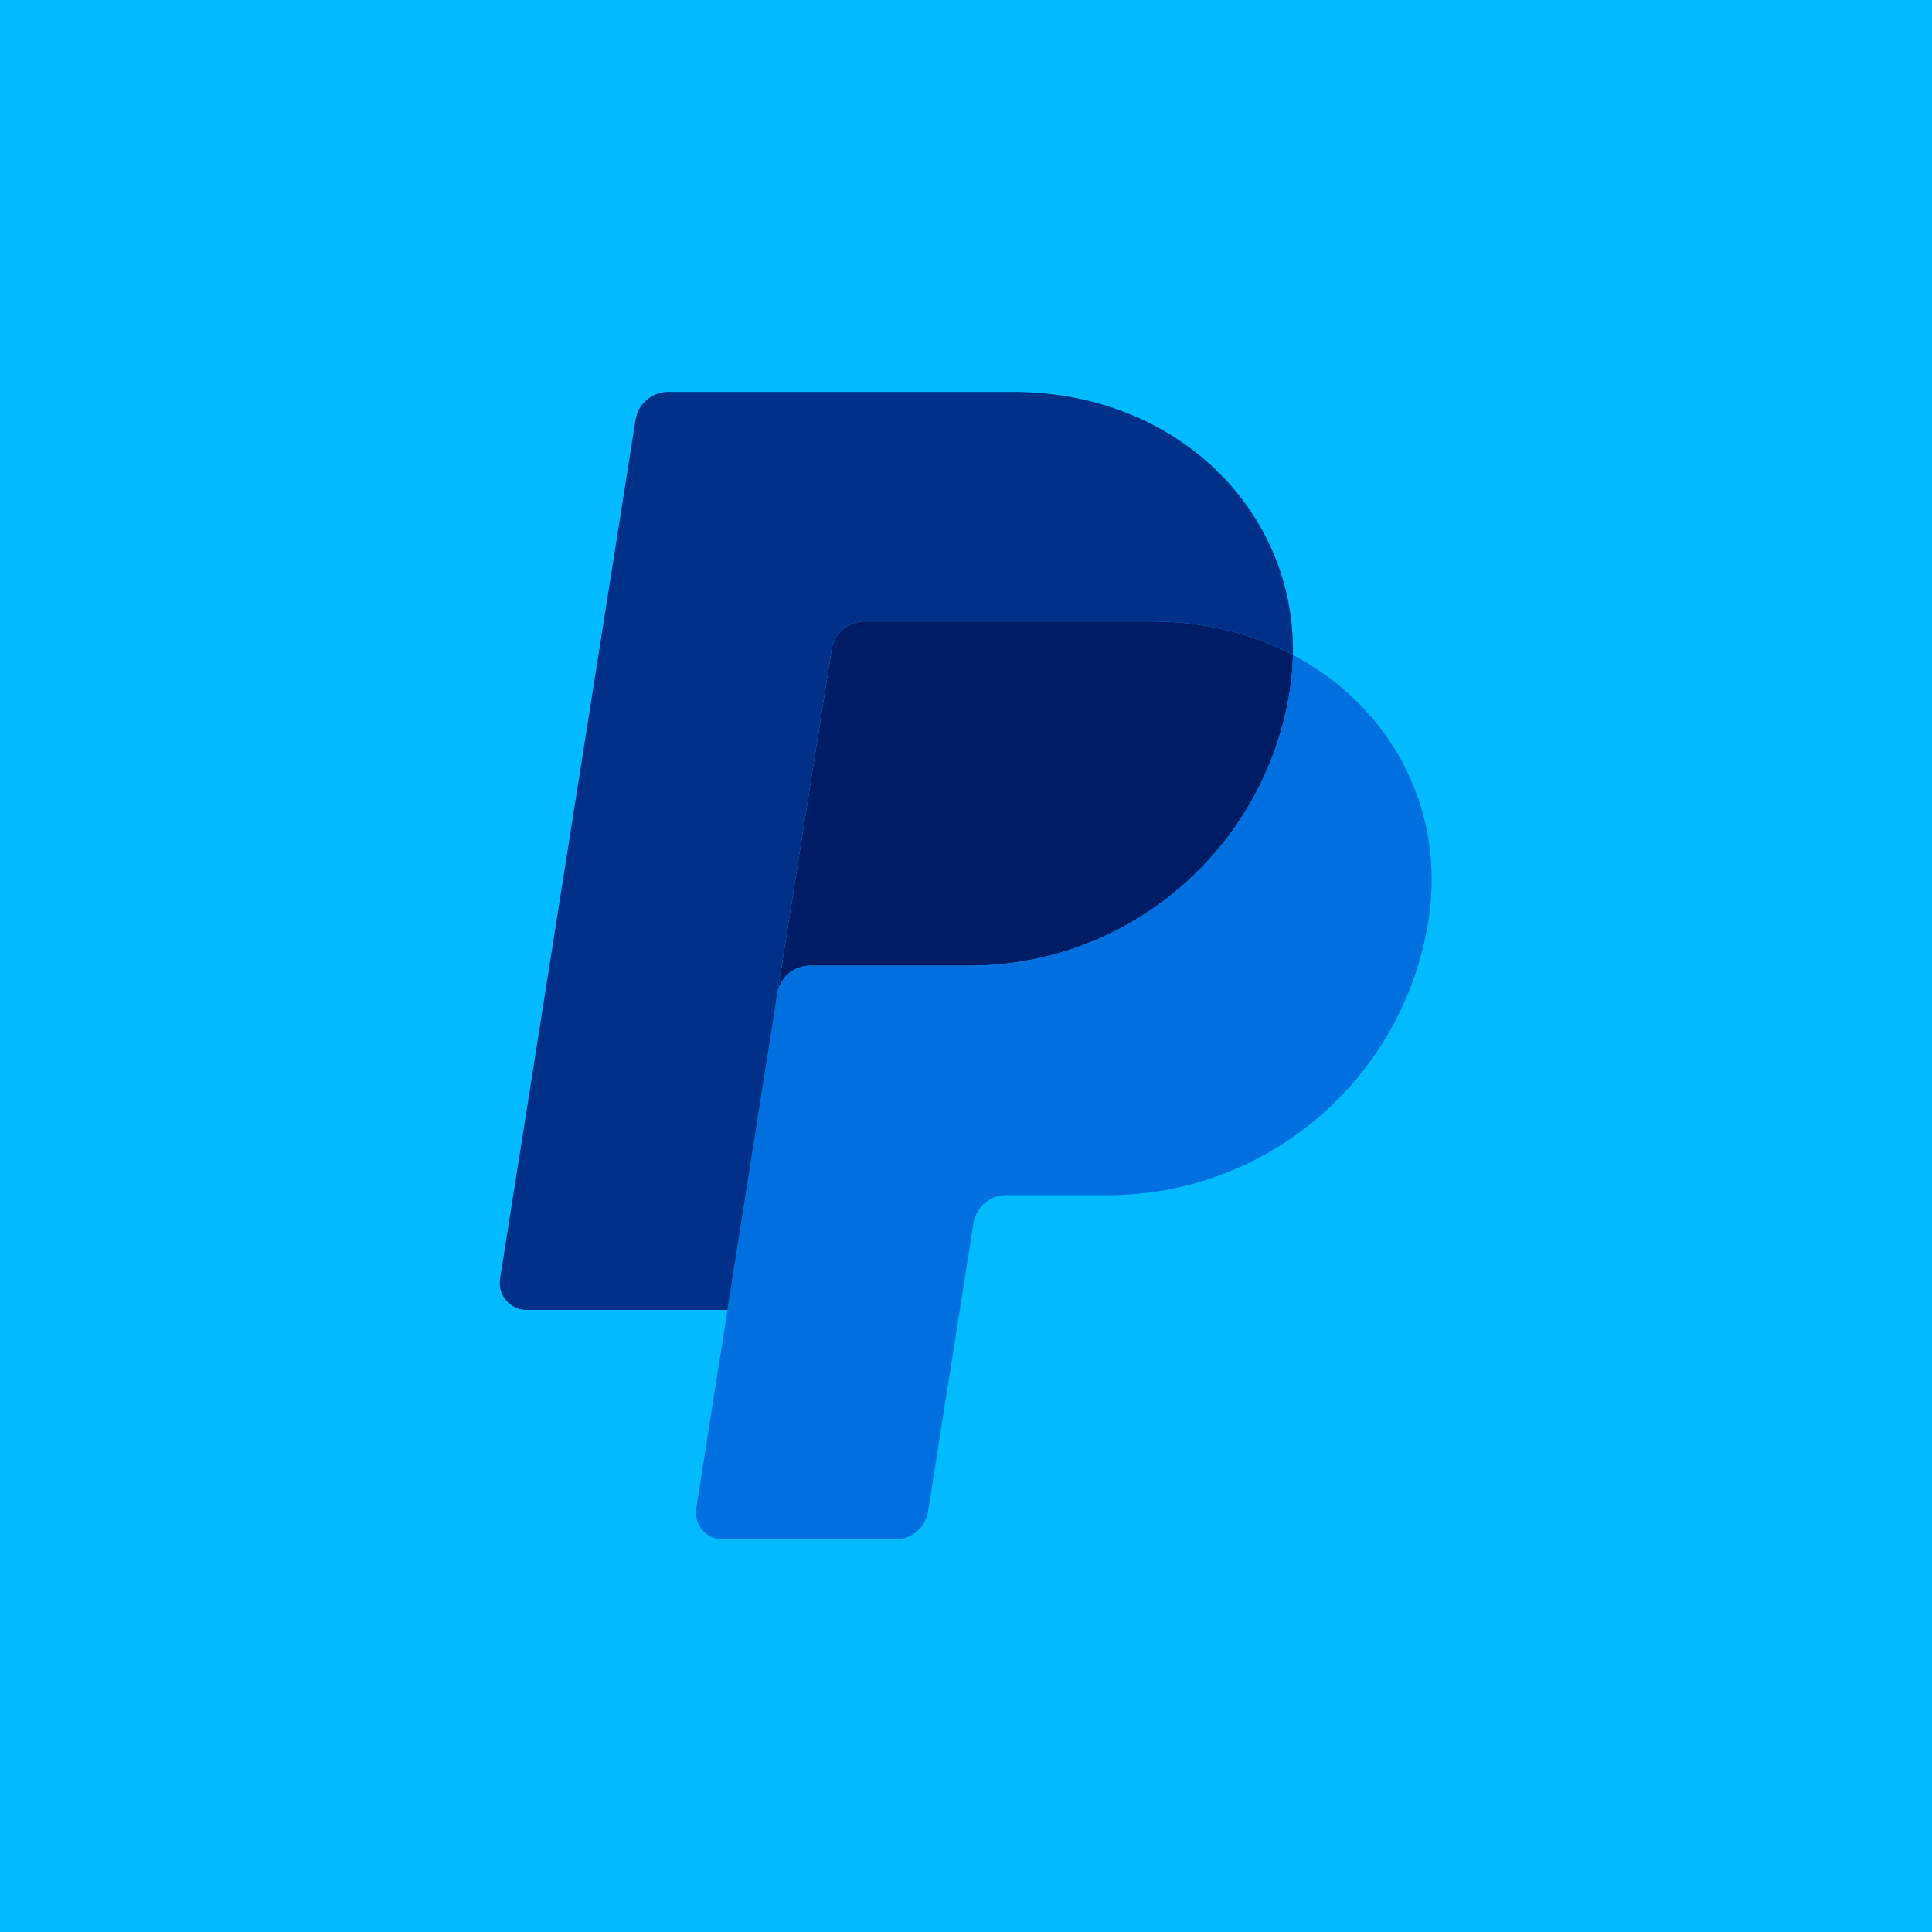 <svg xmlns="http://www.w3.org/2000/svg" xmlns:xlink="http://www.w3.org/1999/xlink" width="1080" zoomAndPan="magnify" viewBox="0 0 810 810" height="1080" preserveAspectRatio="xMidYMid meet" version="1.2"><defs><clipPath id="87074f9d9c"><path d="M 291 274 L 600.262 274 L 600.262 645.605 L 291 645.605 Z M 291 274 "/></clipPath><clipPath id="4f9ac05406"><path d="M 209.512 164.105 L 543 164.105 L 543 550 L 209.512 550 Z M 209.512 164.105 "/></clipPath></defs><g id="b10ae7817f"><rect x="0" width="810" y="0" height="810" style="fill:#ffffff;fill-opacity:1;stroke:none;"/><rect x="0" width="810" y="0" height="810" style="fill:#01bbfe;fill-opacity:1;stroke:none;"/><path style=" stroke:none;fill-rule:nonzero;fill:#001c64;fill-opacity:1;" d="M 362.371 260.539 C 361.551 260.539 360.738 260.613 359.934 260.754 C 359.125 260.898 358.34 261.113 357.57 261.398 C 356.801 261.68 356.062 262.031 355.359 262.445 C 354.652 262.859 353.988 263.332 353.363 263.863 C 352.742 264.395 352.172 264.977 351.652 265.609 C 351.133 266.242 350.672 266.918 350.273 267.633 C 349.871 268.348 349.539 269.09 349.27 269.867 C 349 270.641 348.805 271.43 348.676 272.238 L 325.914 416.562 L 305 549.18 L 304.988 549.293 L 305.012 549.18 L 325.926 416.562 C 326.988 409.824 332.793 404.863 339.613 404.863 L 406.293 404.863 C 473.402 404.863 530.359 355.906 540.762 289.562 C 541.555 284.52 541.98 279.527 542.074 274.602 L 542.074 274.594 L 542.066 274.594 C 525.016 265.645 504.988 260.539 483.043 260.539 Z M 362.371 260.539 "/><g clip-rule="nonzero" clip-path="url(#87074f9d9c)"><path style=" stroke:none;fill-rule:nonzero;fill:#0070e0;fill-opacity:1;" d="M 542.07 274.598 C 541.977 279.523 541.547 284.52 540.758 289.562 C 530.355 355.906 473.398 404.863 406.289 404.863 L 339.609 404.863 C 332.789 404.863 326.984 409.824 325.922 416.562 L 305.008 549.18 L 291.883 632.383 C 291.82 632.785 291.781 633.188 291.762 633.594 C 291.742 634 291.742 634.402 291.766 634.809 C 291.793 635.211 291.836 635.613 291.906 636.016 C 291.973 636.414 292.062 636.809 292.172 637.199 C 292.281 637.59 292.414 637.973 292.566 638.348 C 292.719 638.727 292.891 639.094 293.082 639.449 C 293.273 639.809 293.48 640.152 293.711 640.488 C 293.941 640.824 294.188 641.145 294.449 641.453 C 294.711 641.762 294.992 642.055 295.289 642.332 C 295.582 642.609 295.891 642.871 296.215 643.117 C 296.539 643.363 296.875 643.59 297.223 643.797 C 297.57 644.004 297.93 644.195 298.297 644.363 C 298.664 644.535 299.043 644.684 299.426 644.812 C 299.809 644.941 300.199 645.051 300.598 645.137 C 300.992 645.223 301.391 645.289 301.797 645.332 C 302.199 645.375 302.602 645.398 303.008 645.398 L 375.387 645.398 C 376.207 645.398 377.02 645.324 377.824 645.184 C 378.633 645.039 379.418 644.824 380.188 644.539 C 380.957 644.258 381.691 643.906 382.398 643.492 C 383.105 643.078 383.77 642.605 384.395 642.074 C 385.016 641.543 385.586 640.961 386.105 640.328 C 386.625 639.695 387.086 639.02 387.484 638.305 C 387.887 637.59 388.219 636.848 388.488 636.07 C 388.758 635.297 388.953 634.508 389.082 633.699 L 408.148 512.781 C 409.215 506.039 415.023 501.074 421.844 501.074 L 464.461 501.074 C 531.57 501.074 588.52 452.117 598.922 385.777 C 606.305 338.684 582.609 295.84 542.074 274.598 Z M 542.07 274.598 "/></g><g clip-rule="nonzero" clip-path="url(#4f9ac05406)"><path style=" stroke:none;fill-rule:nonzero;fill:#003087;fill-opacity:1;" d="M 280.137 164.316 C 279.32 164.316 278.508 164.387 277.699 164.531 C 276.895 164.676 276.105 164.891 275.336 165.176 C 274.57 165.457 273.832 165.809 273.125 166.223 C 272.418 166.637 271.754 167.109 271.129 167.641 C 270.508 168.176 269.938 168.758 269.418 169.391 C 268.898 170.023 268.438 170.699 268.039 171.414 C 267.637 172.129 267.305 172.875 267.035 173.648 C 266.77 174.422 266.57 175.215 266.441 176.023 L 209.648 536.16 C 209.586 536.562 209.543 536.965 209.523 537.371 C 209.504 537.773 209.508 538.18 209.531 538.586 C 209.555 538.988 209.602 539.391 209.668 539.793 C 209.734 540.191 209.824 540.586 209.934 540.977 C 210.047 541.367 210.176 541.754 210.328 542.129 C 210.48 542.504 210.652 542.871 210.844 543.23 C 211.035 543.586 211.242 543.934 211.473 544.27 C 211.703 544.605 211.949 544.926 212.211 545.234 C 212.477 545.543 212.754 545.836 213.051 546.113 C 213.344 546.395 213.652 546.652 213.977 546.898 C 214.301 547.145 214.637 547.371 214.984 547.578 C 215.332 547.789 215.691 547.977 216.059 548.148 C 216.43 548.316 216.805 548.465 217.188 548.594 C 217.574 548.723 217.965 548.832 218.359 548.918 C 218.758 549.008 219.156 549.07 219.559 549.117 C 219.965 549.16 220.367 549.18 220.773 549.18 L 305 549.18 L 325.91 416.562 L 348.672 272.238 C 348.801 271.43 349 270.641 349.266 269.867 C 349.535 269.09 349.871 268.348 350.27 267.633 C 350.668 266.918 351.129 266.242 351.648 265.609 C 352.168 264.977 352.738 264.395 353.363 263.863 C 353.984 263.332 354.648 262.859 355.355 262.445 C 356.062 262.031 356.801 261.68 357.566 261.398 C 358.336 261.113 359.125 260.898 359.93 260.754 C 360.738 260.613 361.551 260.539 362.367 260.539 L 483.035 260.539 C 504.984 260.539 525.012 265.652 542.066 274.59 C 543.23 214.188 493.391 164.316 424.859 164.316 Z M 280.137 164.316 "/></g></g></svg>